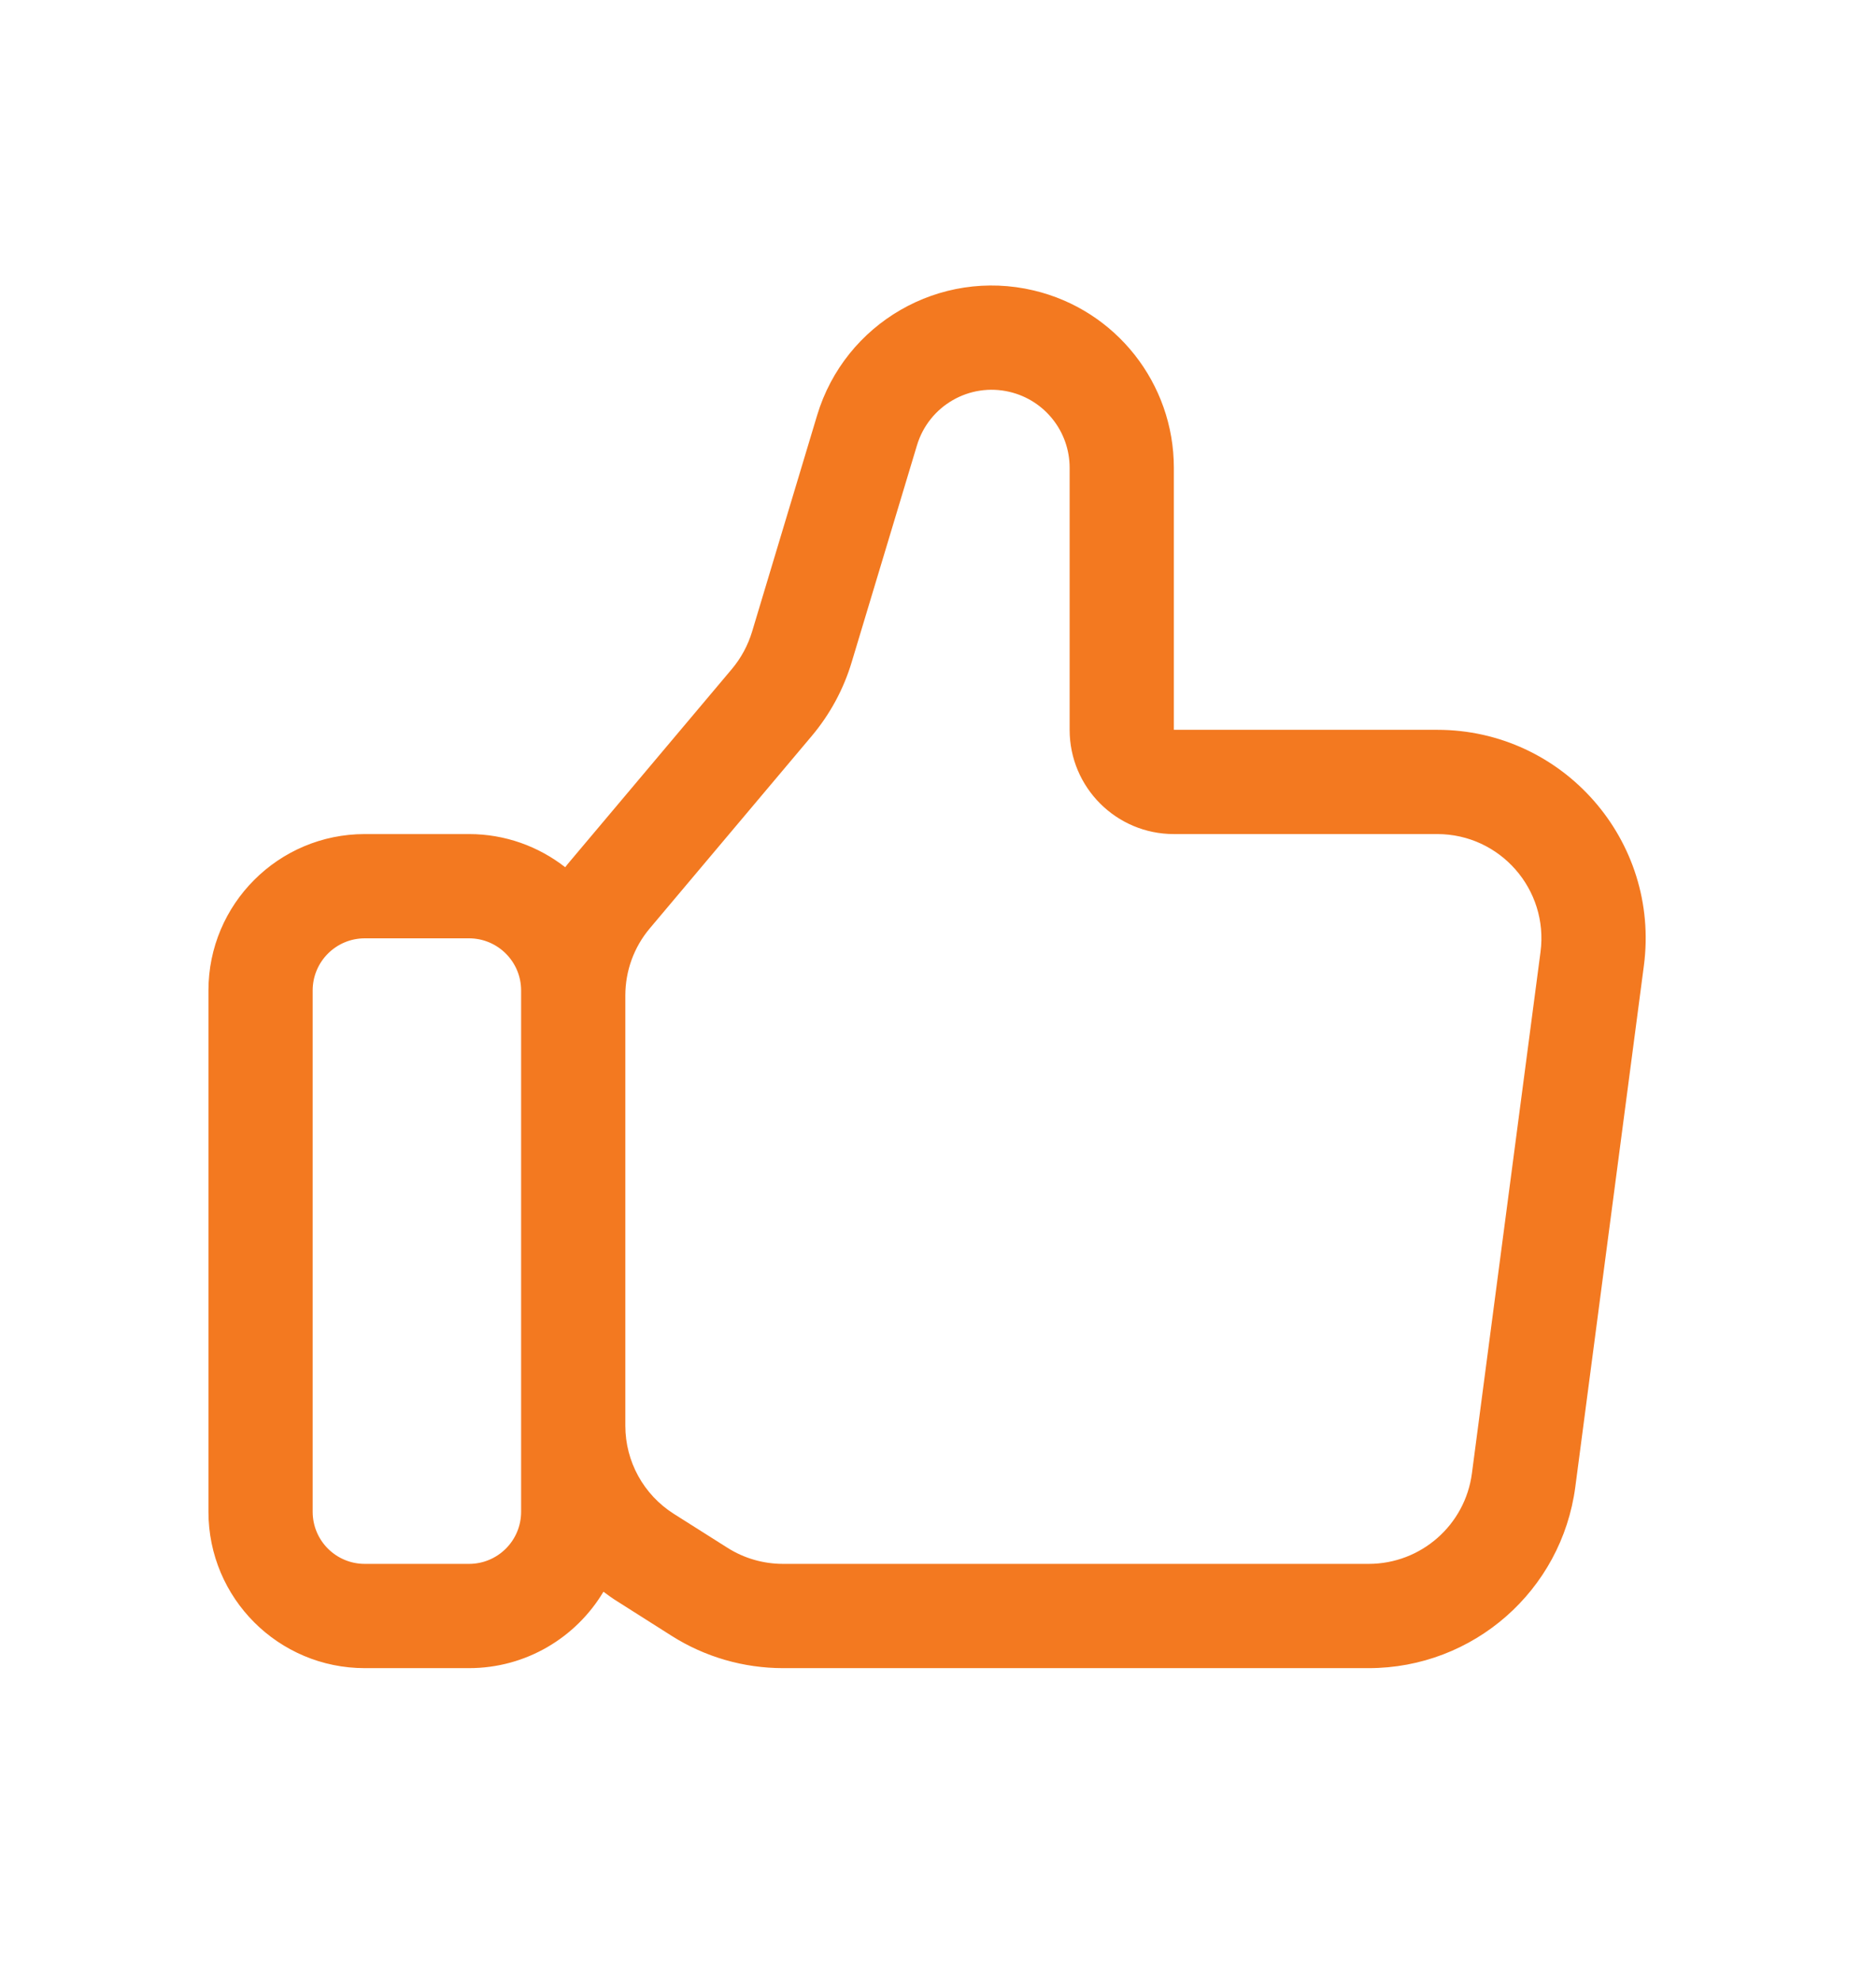 <svg width="18" height="19" viewBox="0 0 18 19" fill="none" xmlns="http://www.w3.org/2000/svg">
<path fill-rule="evenodd" clip-rule="evenodd" d="M8.798 4.272C8.912 3.892 9.302 3.667 9.688 3.759C10.025 3.839 10.263 4.14 10.263 4.487V7C10.263 7.553 10.711 8 11.263 8H13.79C14.394 8 14.86 8.532 14.781 9.131L14.123 14.131C14.058 14.628 13.634 15 13.132 15H7.514C7.325 15 7.139 14.947 6.979 14.845L6.465 14.52C6.175 14.336 6 14.018 6 13.675V9.548C6 9.312 6.083 9.084 6.235 8.904L7.788 7.06C7.964 6.851 8.095 6.609 8.173 6.347L8.798 4.272ZM5.423 8.318C5.438 8.298 5.454 8.279 5.47 8.26L7.023 6.416C7.111 6.311 7.176 6.19 7.216 6.059L7.84 3.984C8.107 3.097 9.018 2.572 9.919 2.786C10.707 2.973 11.263 3.677 11.263 4.487V7H13.79C14.998 7 15.93 8.063 15.773 9.261L15.115 14.261C14.984 15.257 14.136 16 13.132 16H7.514C7.135 16 6.764 15.893 6.444 15.69L6.711 15.268L6.444 15.69L5.93 15.364C5.881 15.334 5.835 15.301 5.79 15.267C5.528 15.706 5.048 16 4.5 16H3.5C2.672 16 2 15.329 2 14.5V9.5C2 8.672 2.672 8 3.5 8H4.5C4.848 8 5.168 8.119 5.423 8.318ZM5 9.548V9.5C5 9.224 4.776 9 4.5 9H3.5C3.224 9 3 9.224 3 9.5V14.5C3 14.777 3.224 15 3.5 15H4.5C4.776 15 5 14.777 5 14.5V13.675V9.548Z" fill="#F37920"/>
</svg>
